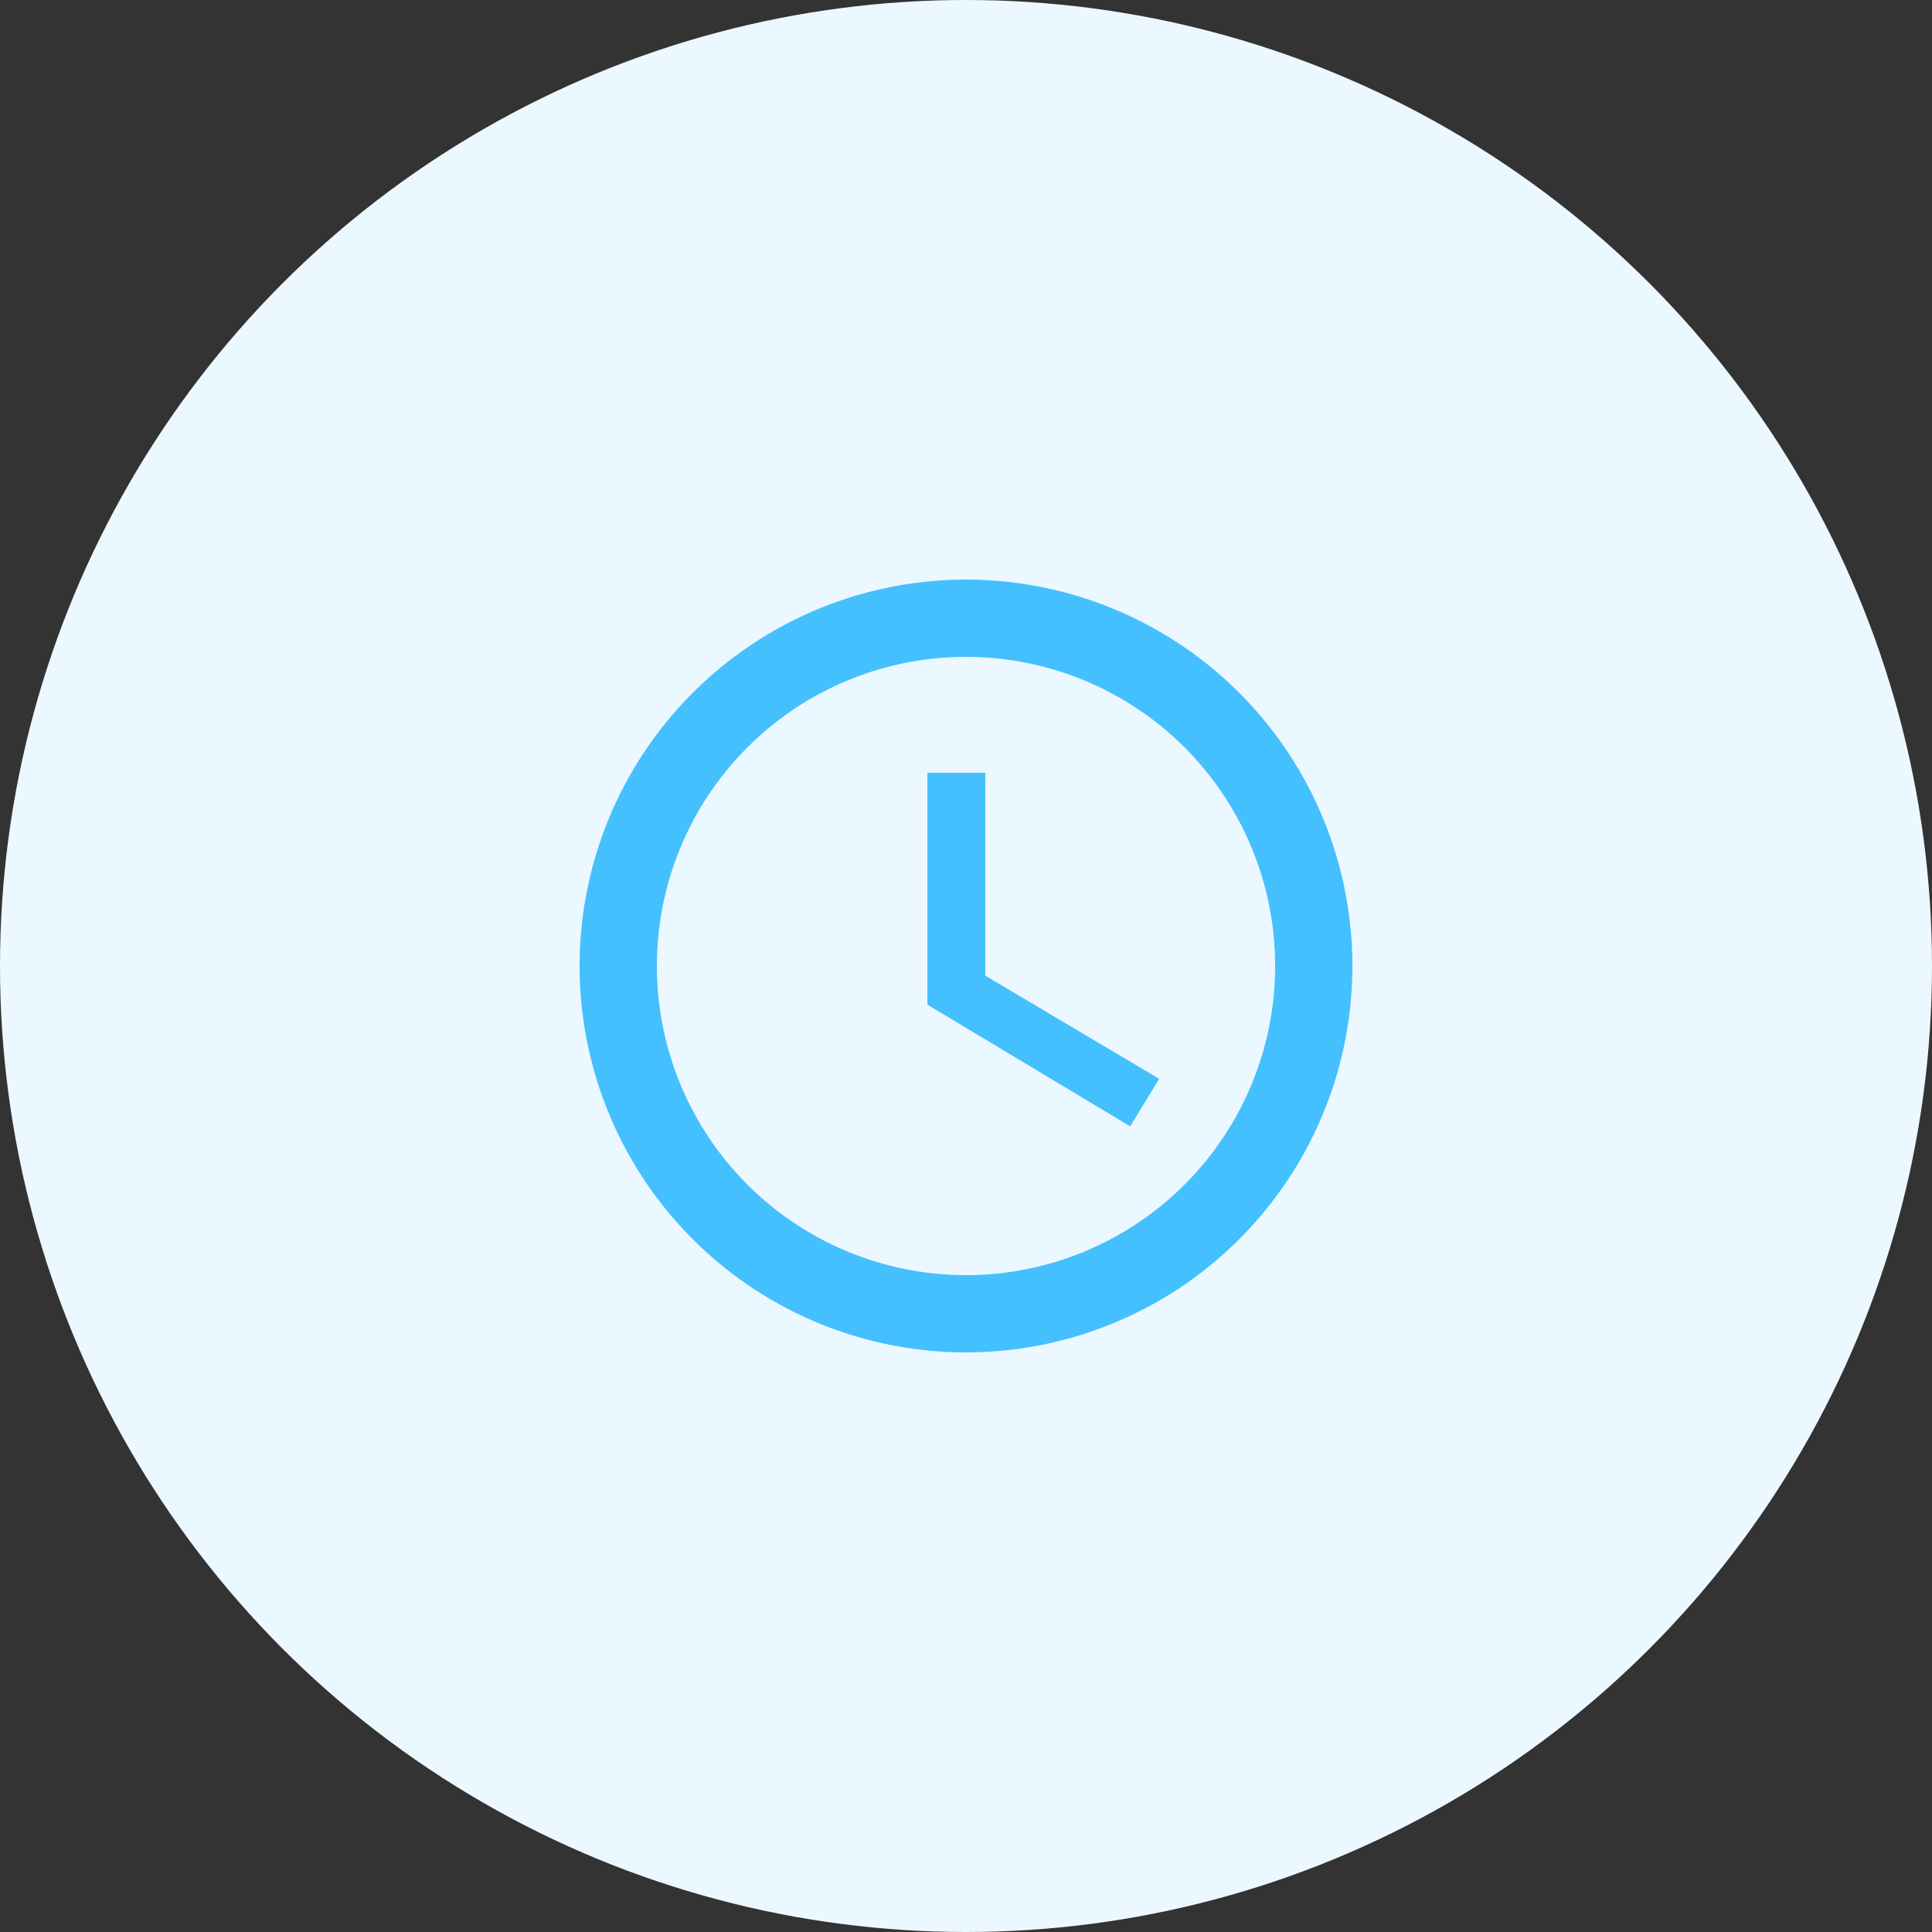 <svg id="Layer_1" data-name="Layer 1" xmlns="http://www.w3.org/2000/svg" width="50" height="50" viewBox="0 0 50 50"><rect x="0" y="0" width="50" height="50" fill="#333333" stroke="none"/><defs><style>.cls-1{fill:#ecf8ff;}.cls-2{fill:#45c0ff;}</style></defs><circle class="cls-1" cx="25" cy="25" r="25"/><path class="cls-2" d="M25,15A10,10,0,1,0,35,25,10,10,0,0,0,25,15Zm0,18a8,8,0,1,1,8-8A8,8,0,0,1,25,33Z"/><path class="cls-2" d="M25.5,20H24v6l5.25,3.15L30,27.92l-4.5-2.67Z"/></svg>